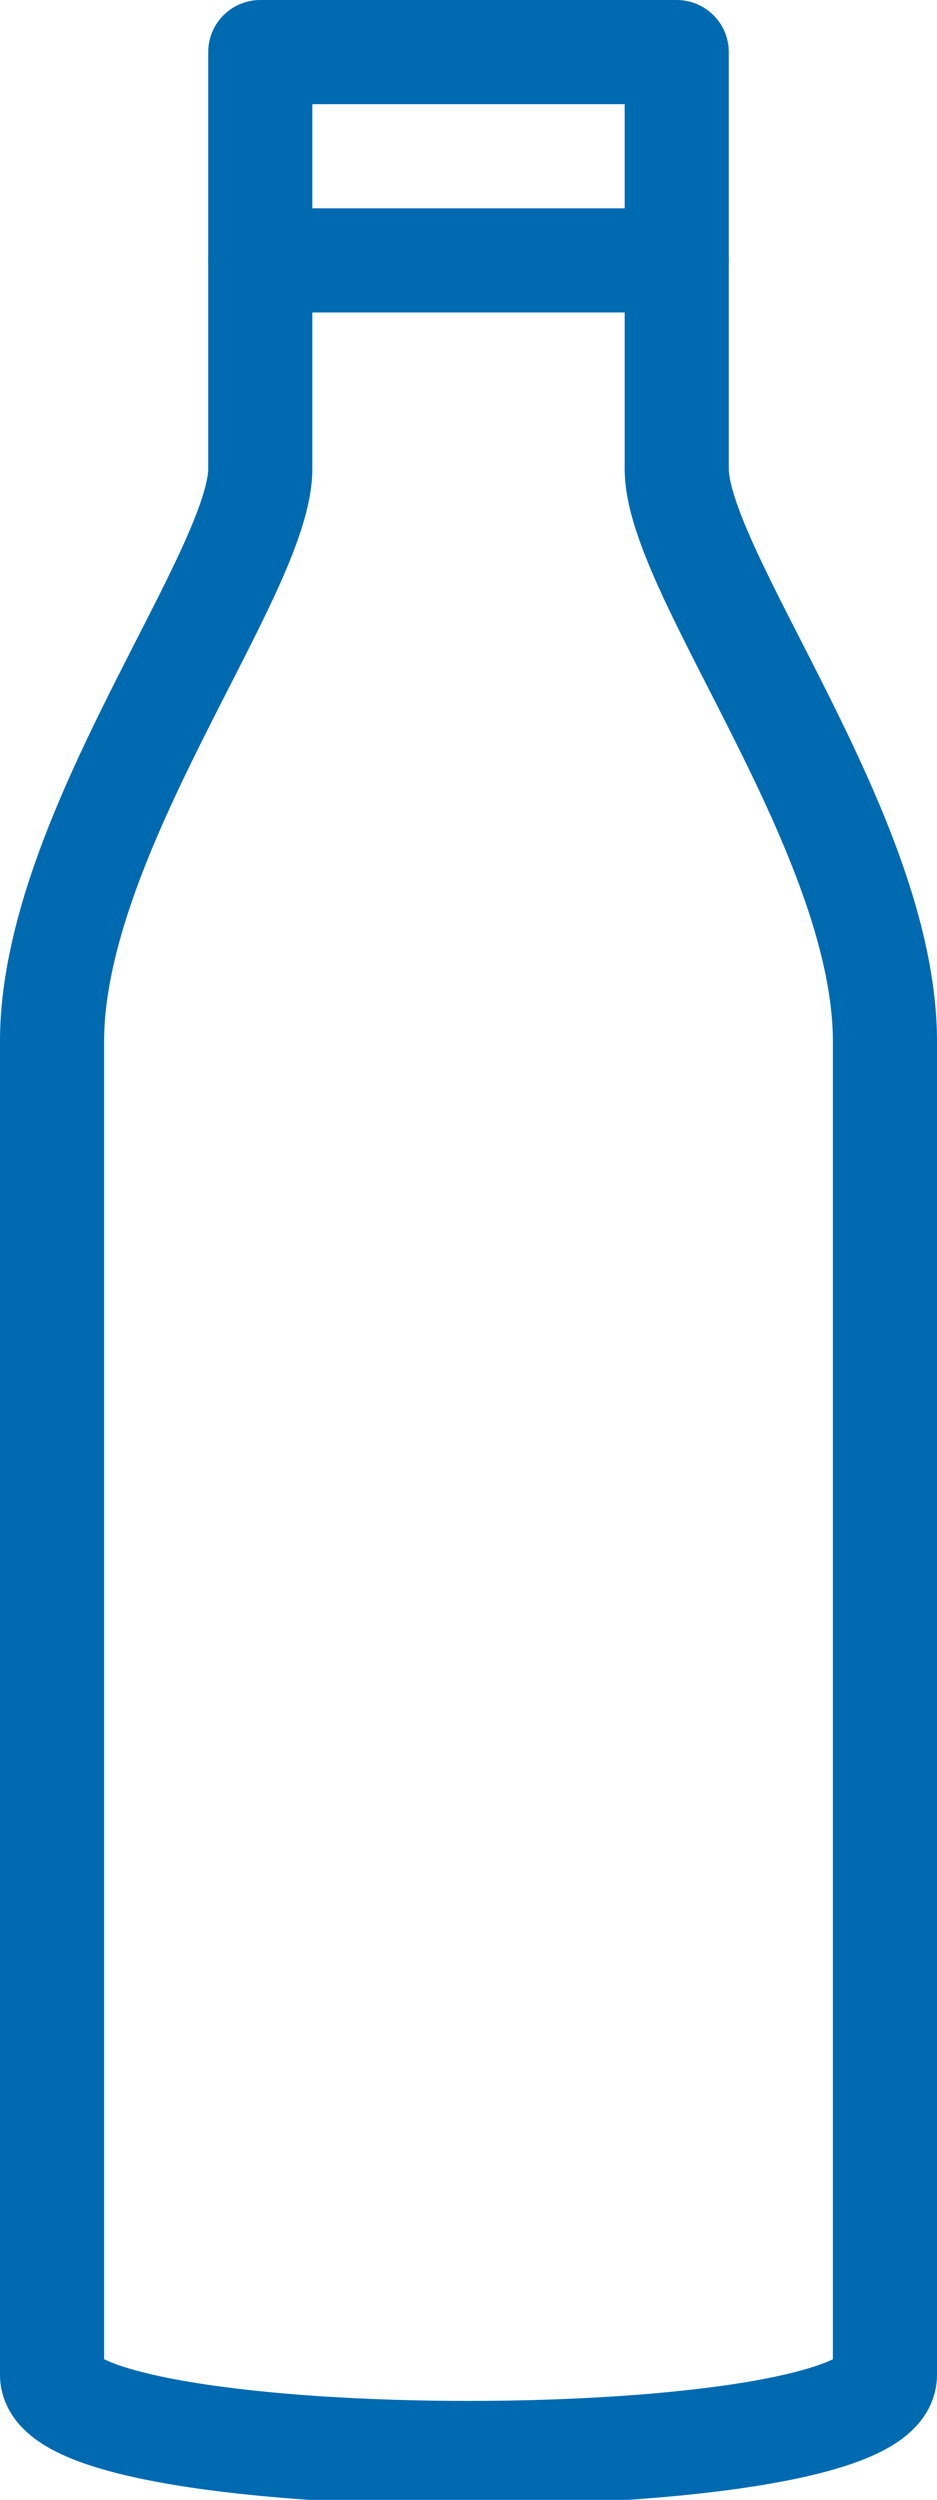<?xml version="1.0" encoding="UTF-8"?>
<svg xmlns="http://www.w3.org/2000/svg" xmlns:xlink="http://www.w3.org/1999/xlink" version="1.1" id="Ebene_1" x="0px" y="0px" viewBox="0 0 9 24" style="enable-background:new 0 0 9 24;" xml:space="preserve">
<style type="text/css">
	.st0{fill:none;stroke:#006AB1;stroke-linecap:round;stroke-linejoin:round;stroke-miterlimit:10;}
</style>
<title>icn-tablette</title>
<desc>Created with Sketch.</desc>
<g>
	<path class="st0" d="M6.5,4.5c0-1,0-4,0-4h-4c0,0,0,3,0,4s-2,3.5-2,5.5s0,11.8,0,12.8s8,1,8,0s0-10.8,0-12.8S6.5,5.5,6.5,4.5z"></path>
	<line class="st0" x1="2.5" y1="2.5" x2="6.5" y2="2.5"></line>
</g>
</svg>
